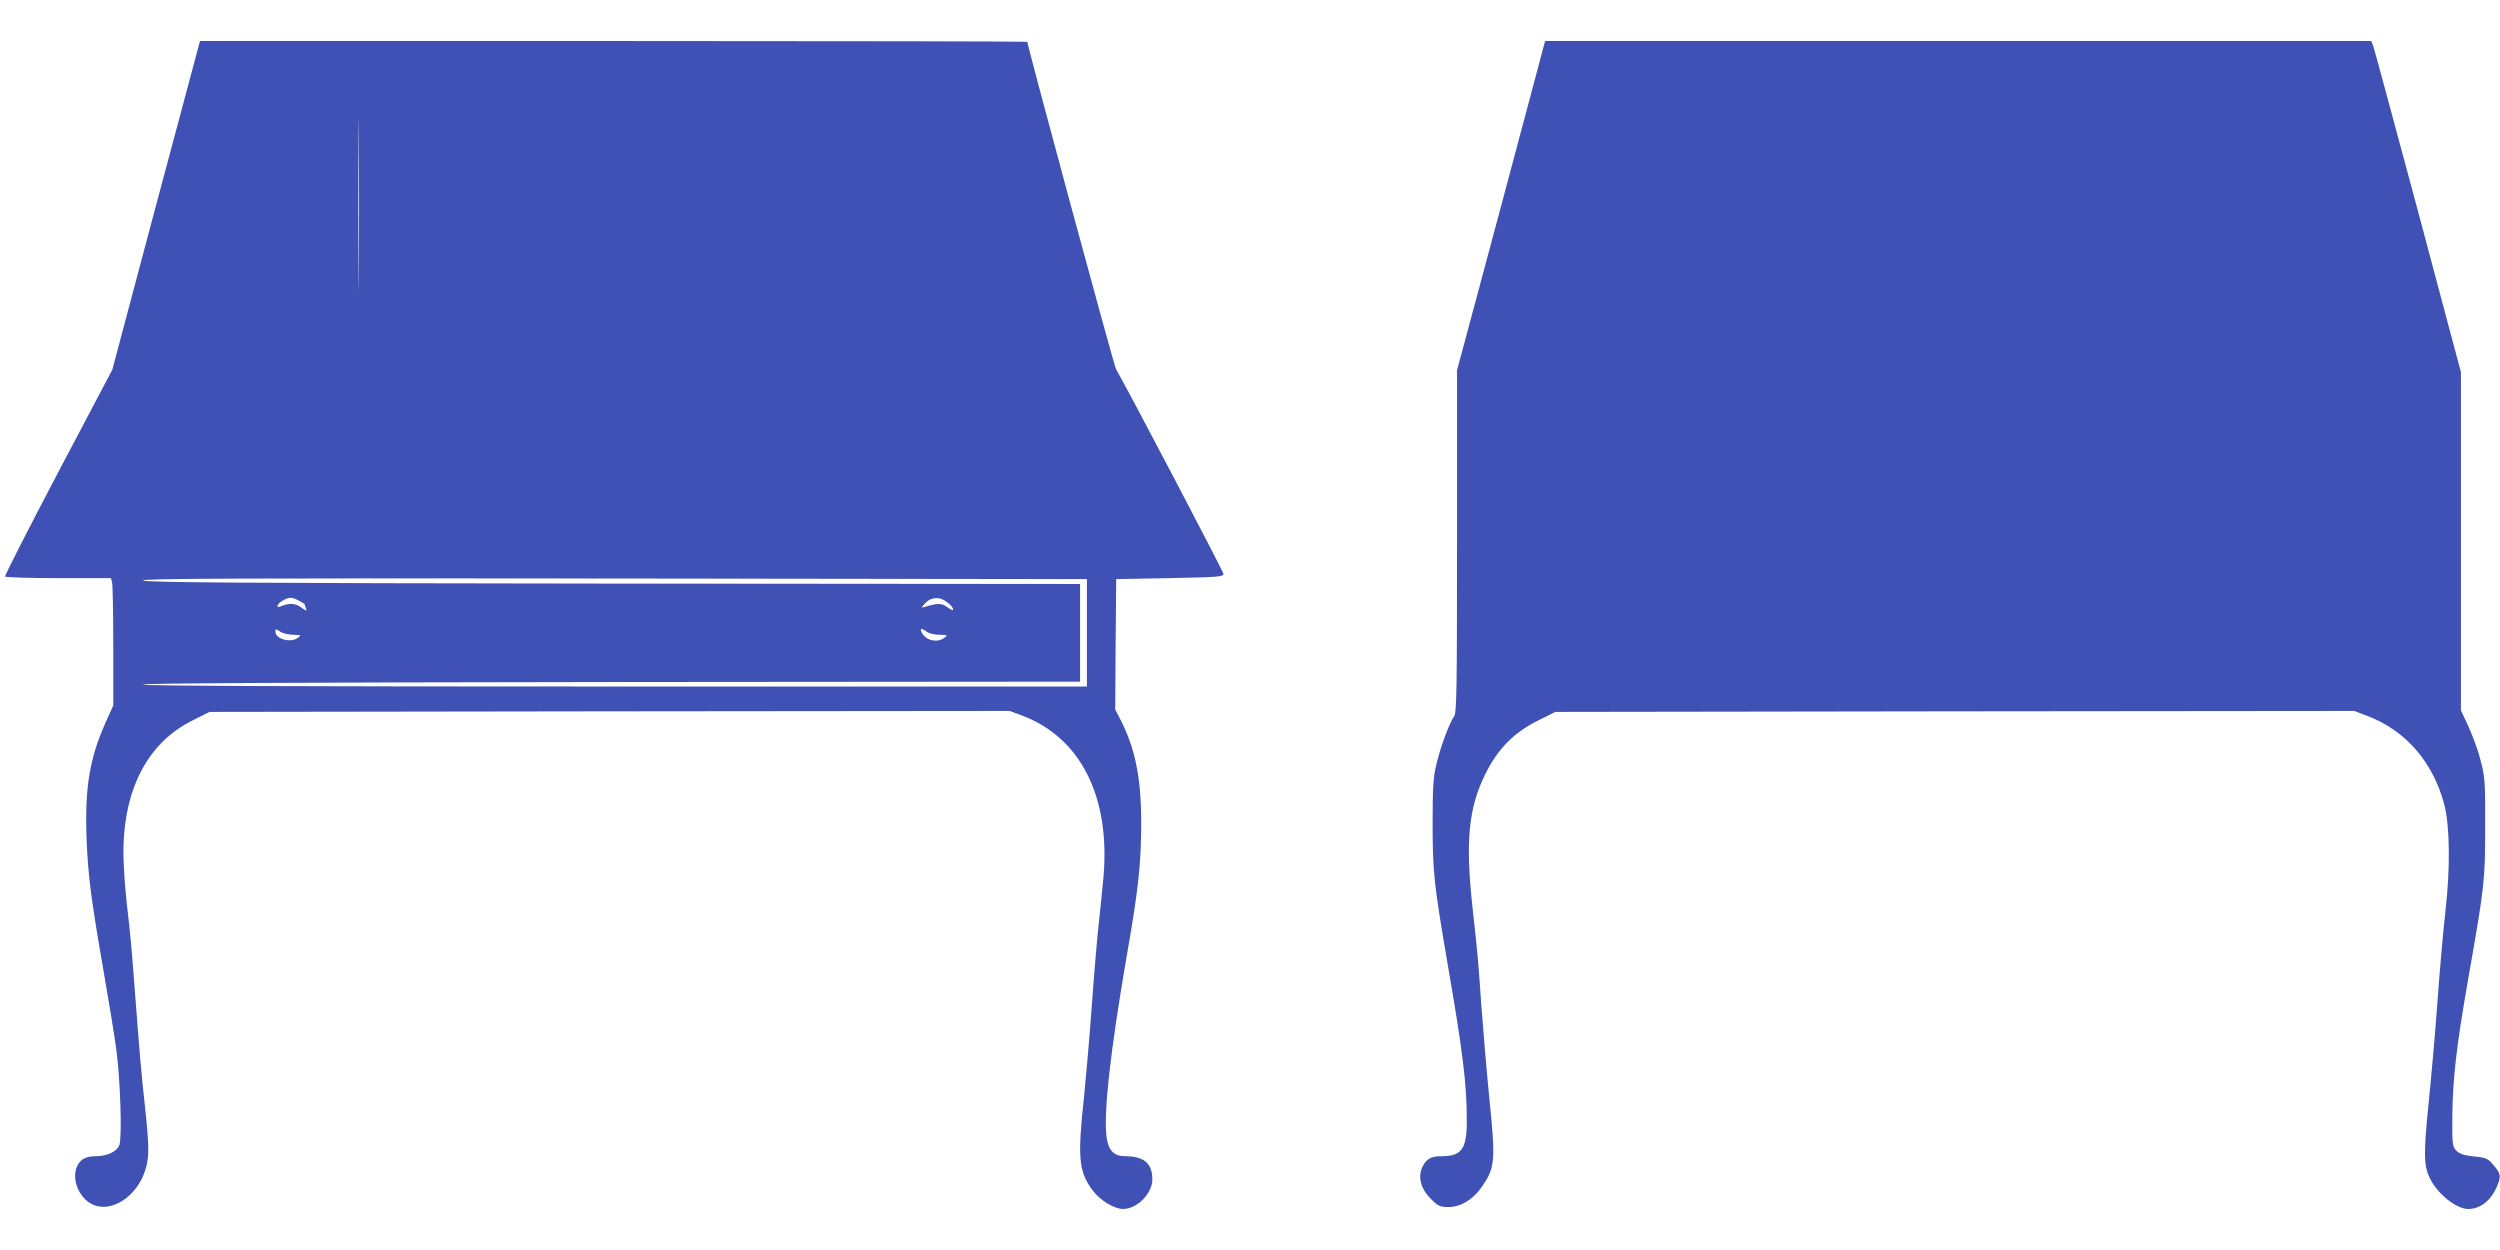 <?xml version="1.0" standalone="no"?>
<!DOCTYPE svg PUBLIC "-//W3C//DTD SVG 20010904//EN"
 "http://www.w3.org/TR/2001/REC-SVG-20010904/DTD/svg10.dtd">
<svg version="1.0" xmlns="http://www.w3.org/2000/svg"
 width="1280pt" height="640pt" viewBox="0 0 1280 640"
 preserveAspectRatio="xMidYMid meet">
<g transform="translate(0,640) scale(0.1,-0.1)"
fill="#3f51b5" stroke="none">
<path d="M799 5349 l-224 -842 -277 -525 c-152 -289 -275 -530 -272 -534 3 -4
126 -8 273 -8 l269 0 6 -22 c3 -13 6 -160 6 -327 l0 -303 -40 -89 c-81 -181
-106 -332 -97 -588 8 -196 21 -300 87 -681 27 -157 57 -337 65 -400 21 -151
31 -456 16 -493 -13 -34 -63 -57 -123 -57 -54 0 -83 -19 -98 -64 -20 -63 17
-149 80 -181 97 -50 234 39 275 178 20 66 19 118 -4 333 -19 174 -24 234 -57
664 -8 113 -22 257 -30 320 -8 63 -17 169 -20 235 -19 360 106 625 353 747
l86 43 2048 3 2048 2 65 -24 c299 -113 451 -415 416 -825 -6 -64 -17 -174 -25
-246 -8 -71 -24 -258 -35 -415 -11 -157 -30 -367 -40 -468 -34 -312 -27 -384
47 -480 37 -49 109 -92 153 -92 72 0 150 79 150 152 0 81 -43 118 -137 118
-59 0 -88 29 -97 96 -17 121 18 437 103 930 59 338 73 466 74 669 1 241 -30
393 -109 546 l-24 46 2 334 3 334 275 5 c250 5 275 7 274 22 -1 13 -482 930
-550 1048 -11 19 -454 1655 -454 1676 0 2 -953 4 -2118 4 l-2118 0 -225 -841z
m1038 -352 c-1 -194 -2 -32 -2 358 0 391 1 549 2 352 2 -197 2 -517 0 -710z
m3728 -1837 l0 -275 -2417 0 c-1605 0 -2418 3 -2418 10 0 7 808 11 2400 13
l2400 2 0 250 0 250 -2397 2 c-1908 2 -2397 6 -2401 16 -3 10 481 12 2415 10
l2418 -3 0 -275z m-4035 165 c17 -9 30 -17 30 -19 0 -3 3 -12 7 -22 5 -14 1
-13 -25 6 -30 22 -61 24 -106 5 -28 -12 -15 17 15 32 31 17 44 16 79 -2z
m3310 -2 c27 -18 40 -33 40 -46 0 -4 -13 2 -29 14 -29 21 -49 22 -111 3 -23
-7 -24 -6 -10 10 29 37 74 44 110 19z m-3338 -173 c40 -1 42 -2 24 -15 -38
-29 -116 -7 -116 32 0 14 3 14 25 -1 13 -9 44 -16 67 -16z m3244 15 c10 -8 39
-15 64 -15 42 -1 44 -2 26 -15 -36 -28 -95 -15 -116 25 -13 24 -2 26 26 5z"/>
<path d="M7901 6153 c-5 -21 -107 -401 -225 -844 l-216 -805 0 -875 c0 -748
-2 -878 -14 -895 -25 -35 -73 -164 -92 -249 -16 -65 -19 -120 -19 -300 0 -249
7 -311 75 -710 79 -455 100 -624 100 -813 0 -146 -26 -182 -132 -182 -50 0
-74 -13 -94 -52 -26 -51 -11 -113 41 -165 38 -39 47 -43 92 -43 61 0 125 38
169 102 69 99 72 133 40 448 -14 140 -32 354 -41 475 -17 240 -16 238 -45 502
-38 346 -22 515 66 692 63 127 146 211 269 272 l88 44 2046 3 2045 2 68 -26
c196 -75 336 -237 393 -454 28 -108 31 -323 6 -542 -12 -103 -30 -312 -41
-465 -11 -153 -32 -390 -46 -526 -26 -259 -25 -318 10 -386 41 -78 134 -151
193 -151 63 0 118 44 149 119 20 49 18 63 -19 105 -29 35 -38 39 -100 45 -50
5 -73 13 -90 29 -21 22 -22 30 -21 180 2 186 20 349 79 687 87 495 89 516 89
790 1 231 -1 257 -23 340 -12 50 -41 128 -62 174 l-39 84 0 865 0 866 -220
825 c-122 454 -225 836 -230 849 l-10 22 -2114 0 -2115 0 -10 -37z"/>
</g>
</svg>
